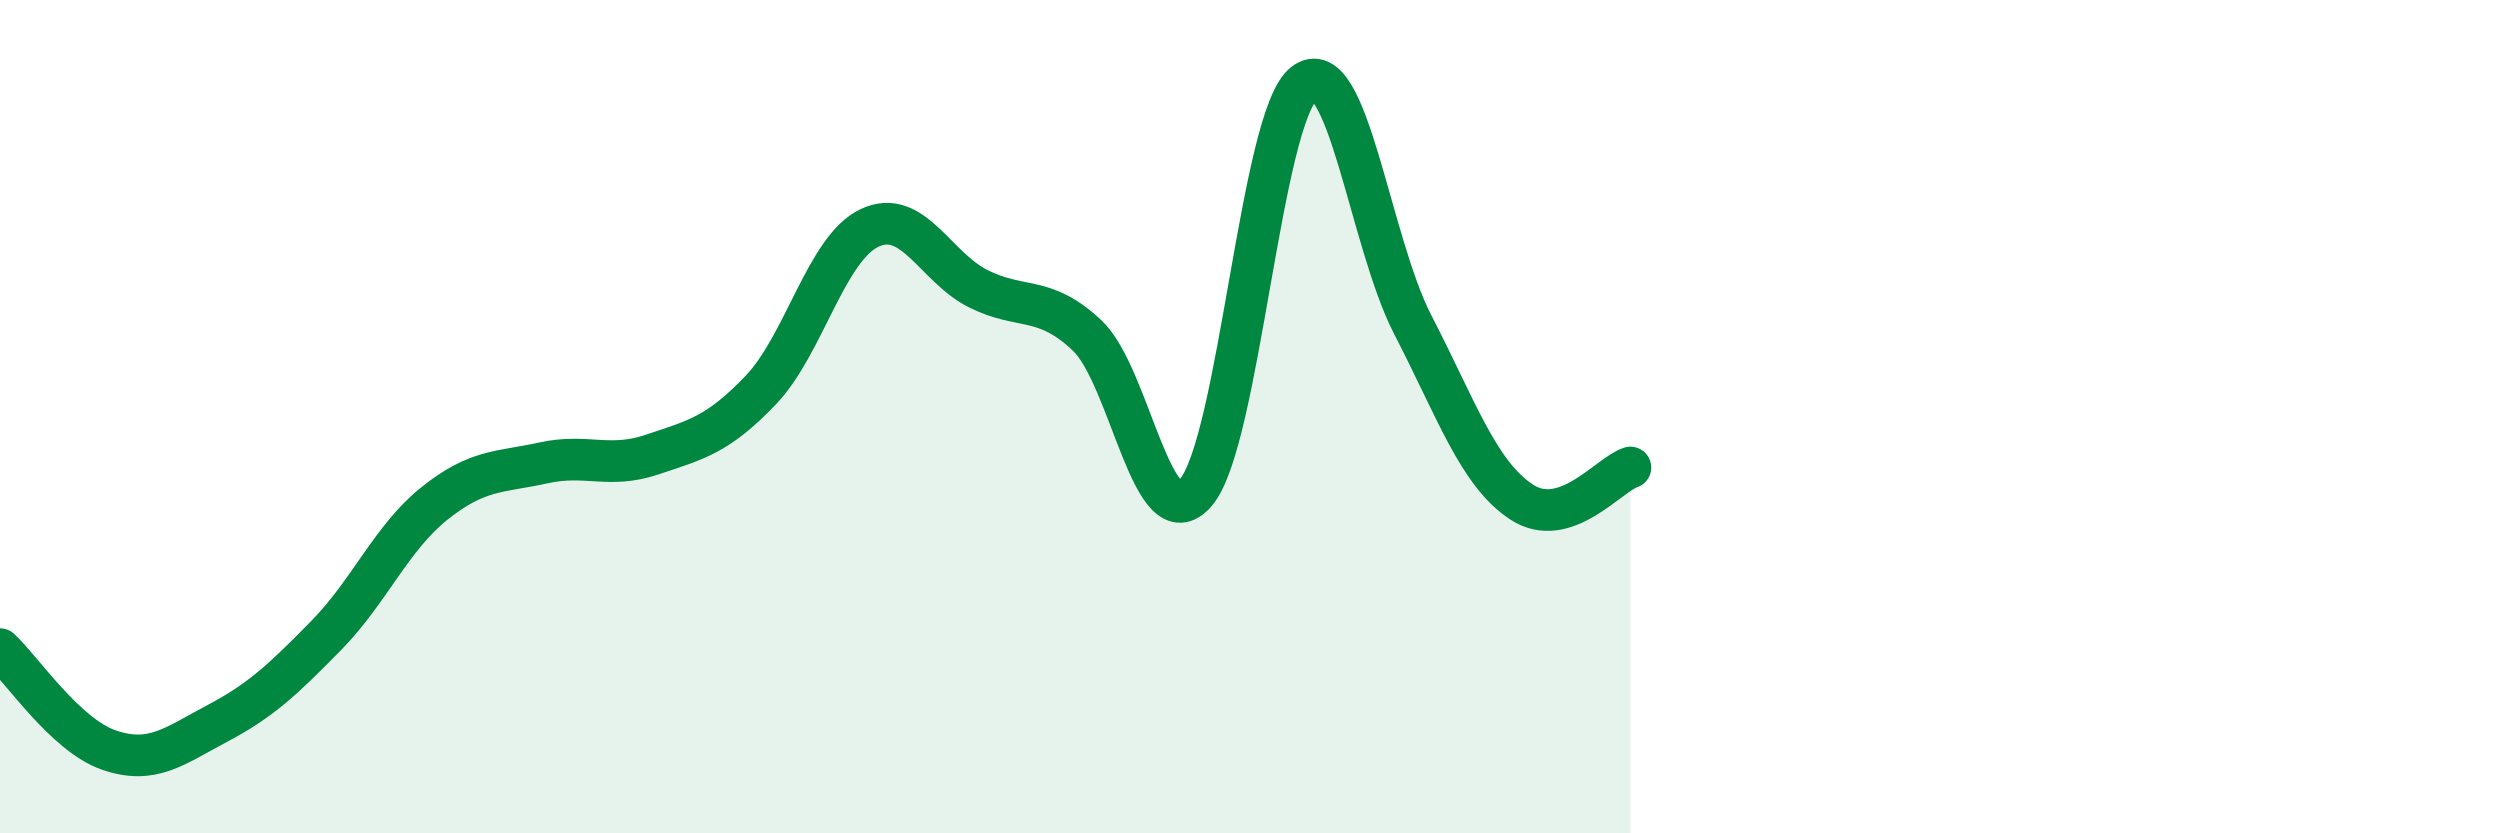 
    <svg width="60" height="20" viewBox="0 0 60 20" xmlns="http://www.w3.org/2000/svg">
      <path
        d="M 0,15.58 C 0.52,16.06 1.57,17.64 2.61,18 C 3.65,18.36 4.18,17.91 5.22,17.36 C 6.26,16.81 6.79,16.31 7.83,15.25 C 8.87,14.19 9.39,12.91 10.43,12.08 C 11.47,11.25 12,11.34 13.04,11.11 C 14.08,10.88 14.61,11.26 15.65,10.91 C 16.69,10.56 17.22,10.45 18.26,9.36 C 19.3,8.27 19.83,5.96 20.87,5.47 C 21.91,4.98 22.44,6.41 23.48,6.93 C 24.52,7.45 25.05,7.07 26.09,8.05 C 27.13,9.03 27.66,13.03 28.7,11.82 C 29.74,10.61 30.26,2.8 31.3,2 C 32.34,1.2 32.87,5.79 33.91,7.8 C 34.95,9.81 35.48,11.37 36.52,12.05 C 37.56,12.73 38.61,11.39 39.13,11.22L39.13 20L0 20Z"
        fill="#008740"
        opacity="0.1"
        stroke-linecap="round"
        stroke-linejoin="round"
      />
      <path
        d="M 0,15.58 C 0.52,16.06 1.57,17.64 2.61,18 C 3.65,18.36 4.18,17.91 5.22,17.36 C 6.26,16.81 6.79,16.31 7.83,15.25 C 8.87,14.19 9.39,12.91 10.43,12.08 C 11.47,11.25 12,11.34 13.04,11.11 C 14.08,10.88 14.61,11.26 15.65,10.91 C 16.69,10.56 17.22,10.45 18.26,9.36 C 19.3,8.27 19.83,5.96 20.87,5.47 C 21.91,4.98 22.44,6.41 23.48,6.93 C 24.52,7.45 25.05,7.07 26.09,8.05 C 27.13,9.03 27.66,13.03 28.7,11.82 C 29.74,10.61 30.26,2.8 31.3,2 C 32.34,1.2 32.87,5.79 33.91,7.8 C 34.95,9.81 35.48,11.37 36.52,12.05 C 37.56,12.73 38.61,11.39 39.13,11.22"
        stroke="#008740"
        stroke-width="1"
        fill="none"
        stroke-linecap="round"
        stroke-linejoin="round"
      />
    </svg>
  